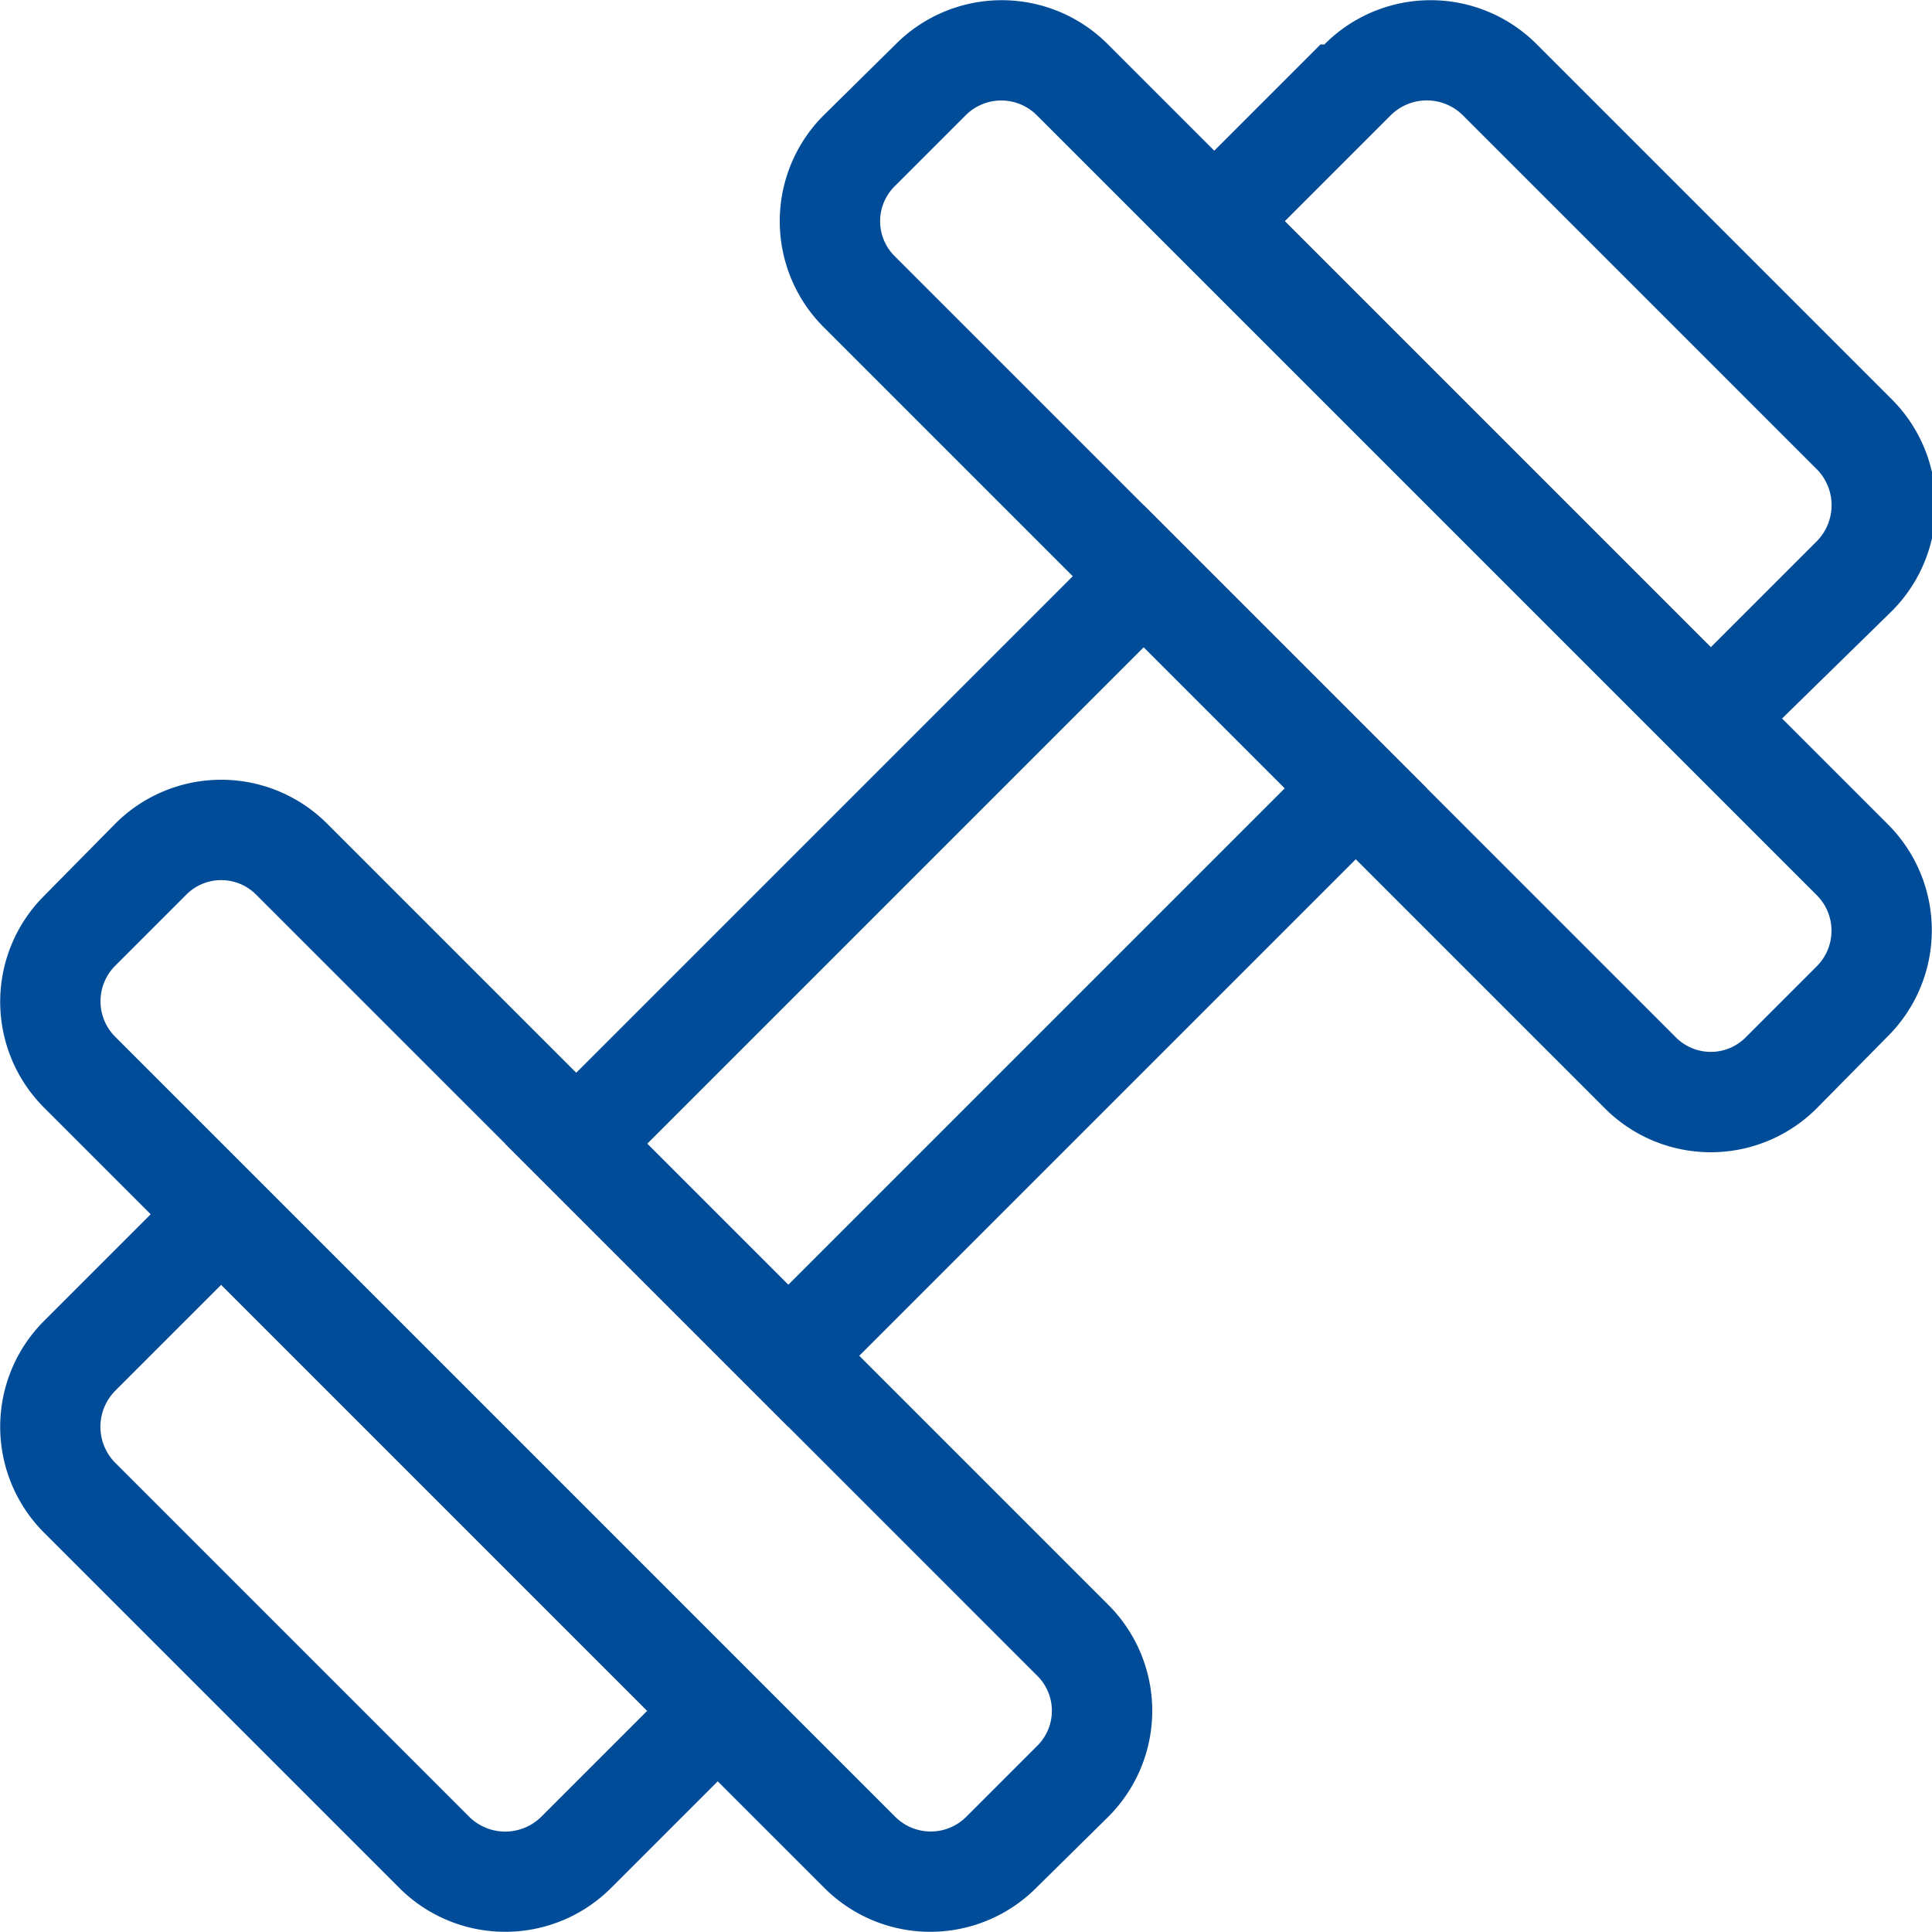 <svg xmlns="http://www.w3.org/2000/svg" viewBox="0 0 20 20"><defs><style>.cls-1{fill:#004c98;}</style></defs><g id="Layer_2" data-name="Layer 2"><g id="Layer_1-2" data-name="Layer 1"><path class="cls-1" d="M17.71,6.7l1.1-1.1a.53.53,0,0,0,0-.74L15.14,1.19a.53.53,0,0,0-.74,0l-1.1,1.1L17.71,6.7Zm-4-6.24a1.55,1.55,0,0,1,2.2,0l3.67,3.67a1.55,1.55,0,0,1,0,2.2L17.71,8.16,11.84,2.29,13.67.46Z"/><path class="cls-1" d="M8.16,13.3,13.3,8.16,11.84,6.7,6.7,11.84,8.16,13.3Zm3.68-8.07,2.93,2.93L8.16,14.77,5.23,11.84l6.61-6.61Z"/><path class="cls-1" d="M1.19,14.4a.53.53,0,0,0,0,.74l3.67,3.67a.53.53,0,0,0,.74,0l1.1-1.1L2.29,13.3l-1.1,1.1Zm-.73-.73,1.83-1.83,5.87,5.87L6.33,19.54a1.55,1.55,0,0,1-2.2,0L.46,15.87a1.55,1.55,0,0,1,0-2.2Z"/><path class="cls-1" d="M1.19,10a.52.52,0,0,0,0,.73l8.08,8.08a.52.52,0,0,0,.73,0l.73-.73a.51.51,0,0,0,0-.74L2.66,9.27a.51.51,0,0,0-.74,0L1.19,10ZM.46,9.27l.73-.74a1.55,1.55,0,0,1,2.2,0l8.08,8.08a1.55,1.55,0,0,1,0,2.2l-.74.73a1.55,1.55,0,0,1-2.2,0L.46,11.47a1.55,1.55,0,0,1,0-2.2Z"/><path class="cls-1" d="M9.27,1.92a.51.51,0,0,0,0,.74l8.07,8.07a.51.51,0,0,0,.74,0l.73-.73a.52.52,0,0,0,0-.73L10.73,1.19a.52.52,0,0,0-.73,0l-.73.73Zm-.74-.73L9.27.46a1.55,1.55,0,0,1,2.2,0l8.07,8.07a1.55,1.55,0,0,1,0,2.2l-.73.74a1.55,1.55,0,0,1-2.2,0L8.53,3.39a1.55,1.55,0,0,1,0-2.2Z"/></g></g></svg>